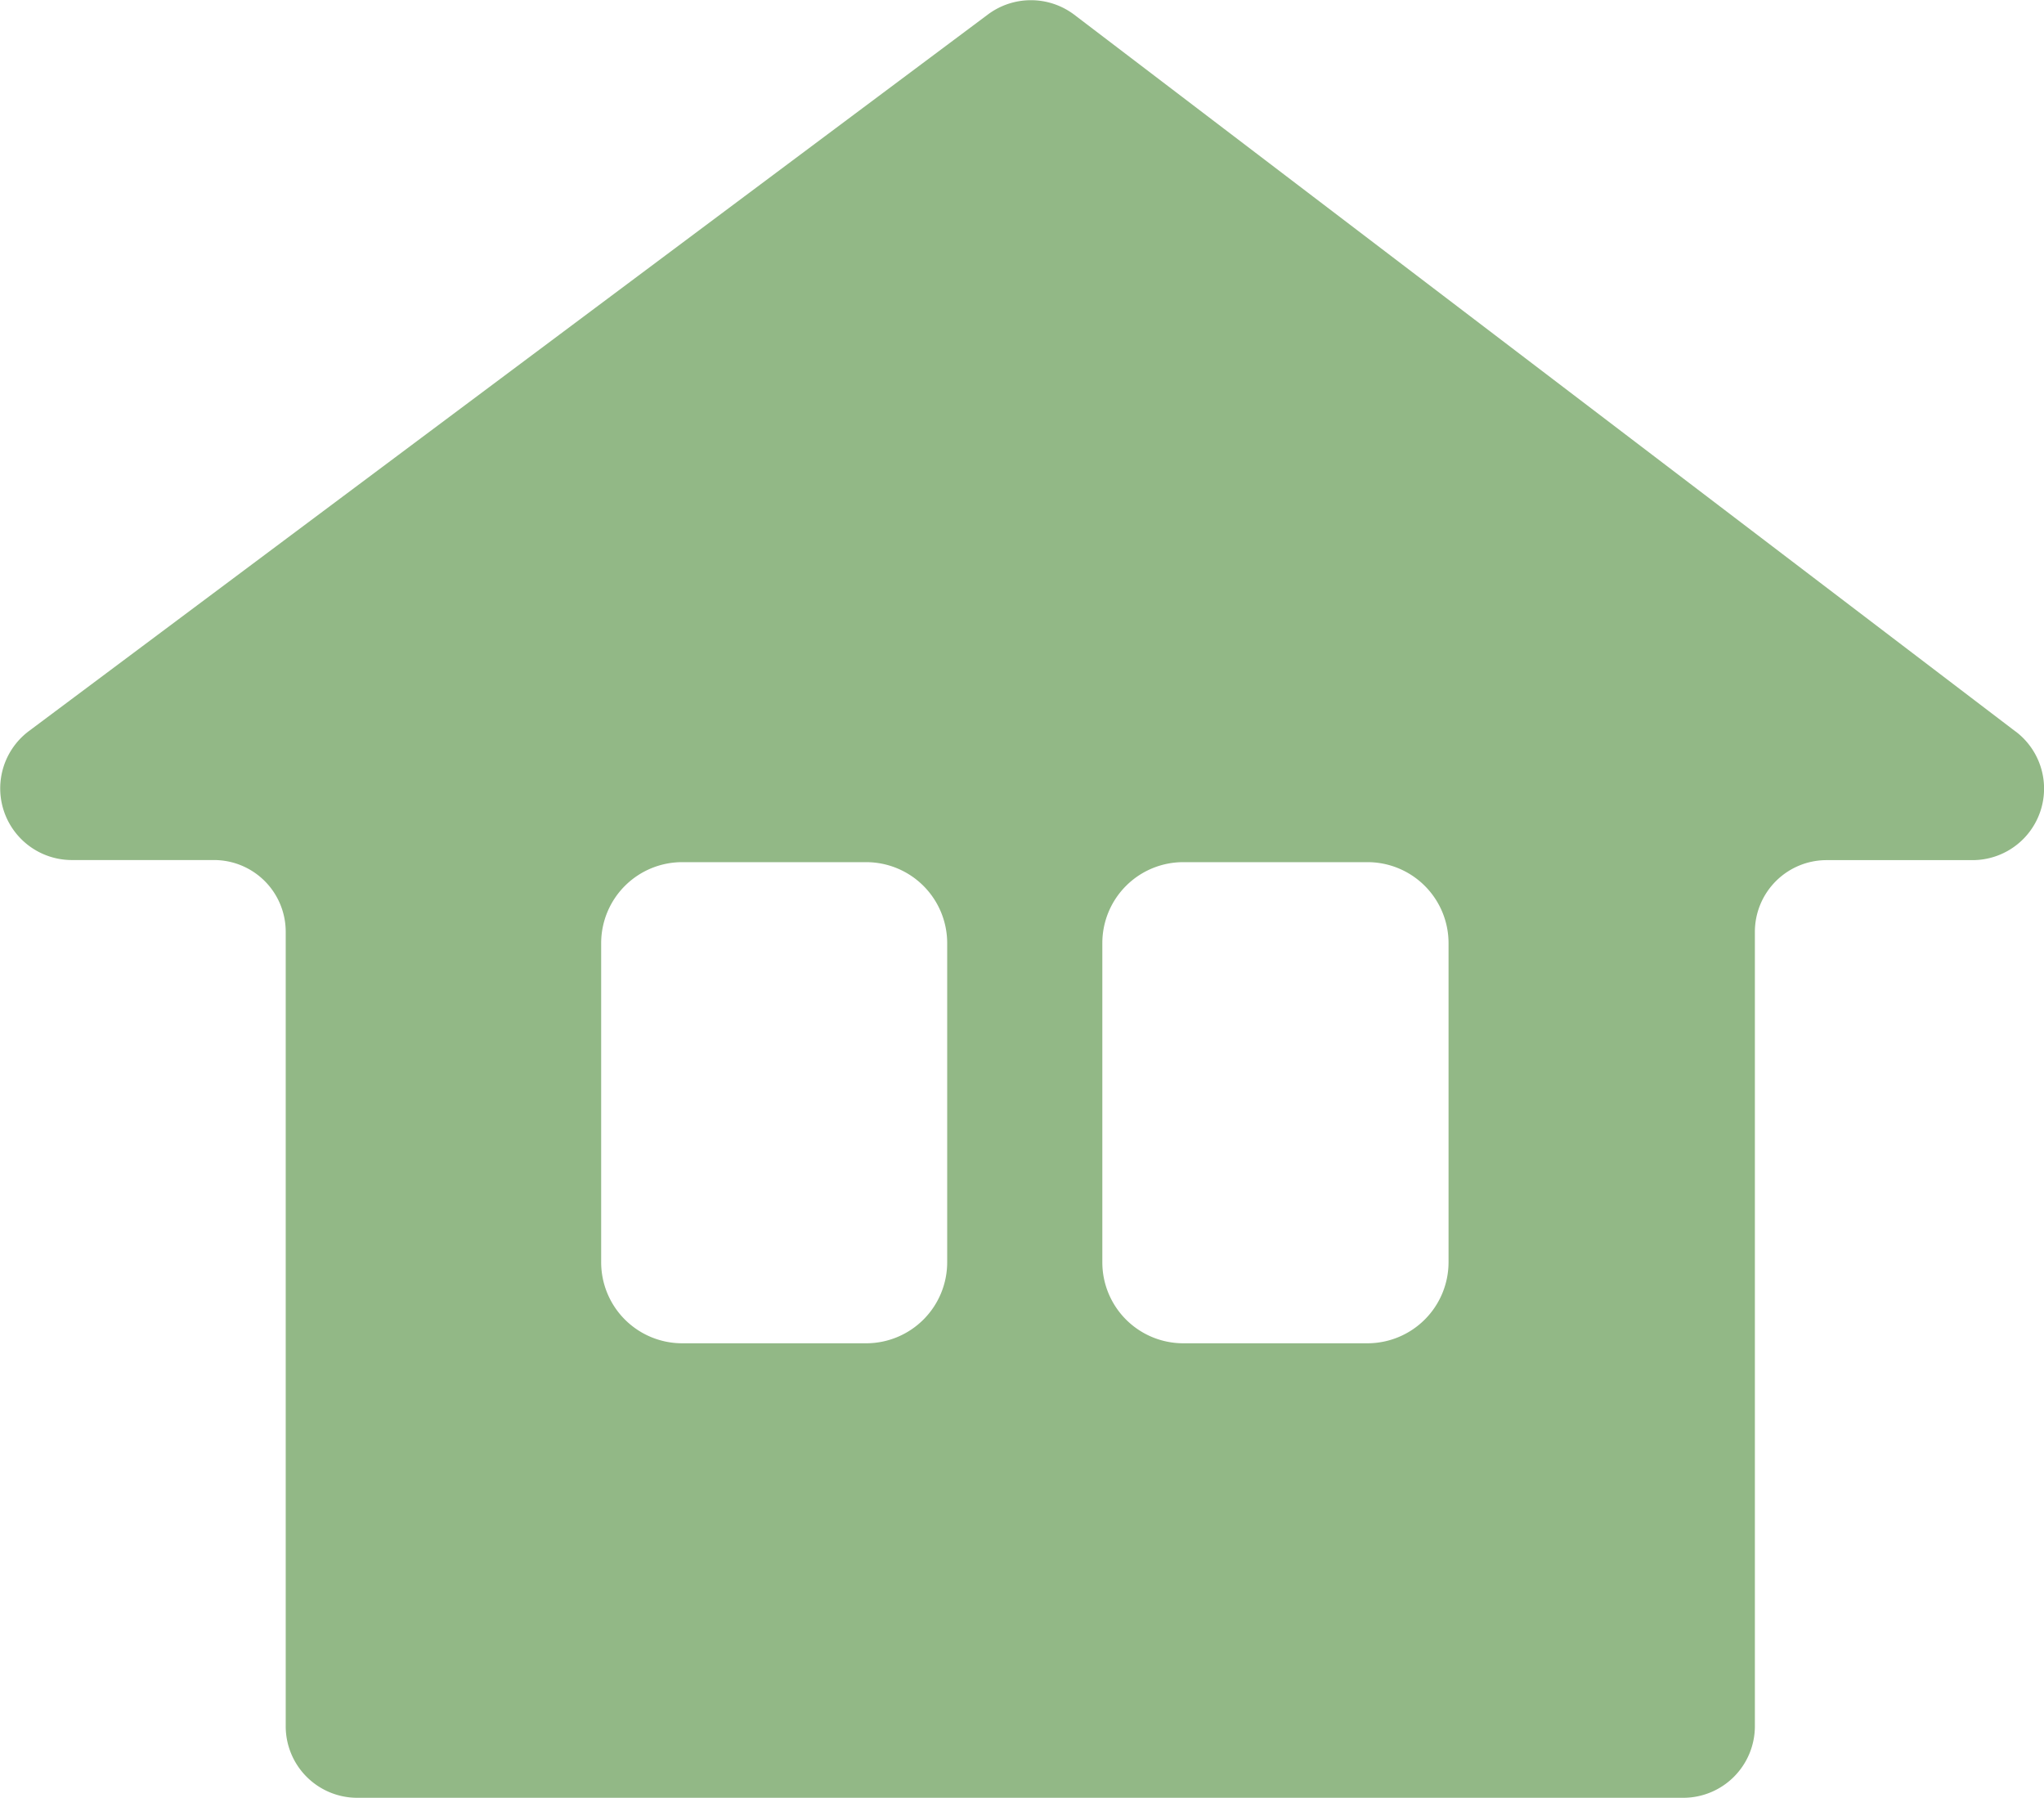 <svg xmlns="http://www.w3.org/2000/svg" width="22.199" height="19.525"><path data-name="パス 5217" d="M21.89 7.944 11.666.159a.781.781 0 0 0-.939 0L.313 7.94a.778.778 0 0 0 .467 1.4h1.543a.779.779 0 0 1 .78.78v8.626a.777.777 0 0 0 .778.778h14.4a.778.778 0 0 0 .778-.778v-8.625a.779.779 0 0 1 .778-.78h1.579a.777.777 0 0 0 .471-1.4m-11.6 5.766a.88.88 0 0 1-.879.881h-2a.88.88 0 0 1-.879-.881v-3.465a.88.88 0 0 1 .879-.879h2a.88.88 0 0 1 .879.879Zm5.445 0a.881.881 0 0 1-.881.881h-2a.879.879 0 0 1-.879-.881v-3.465a.879.879 0 0 1 .879-.879h2a.88.88 0 0 1 .881.879Z" fill="#92b886"/></svg>